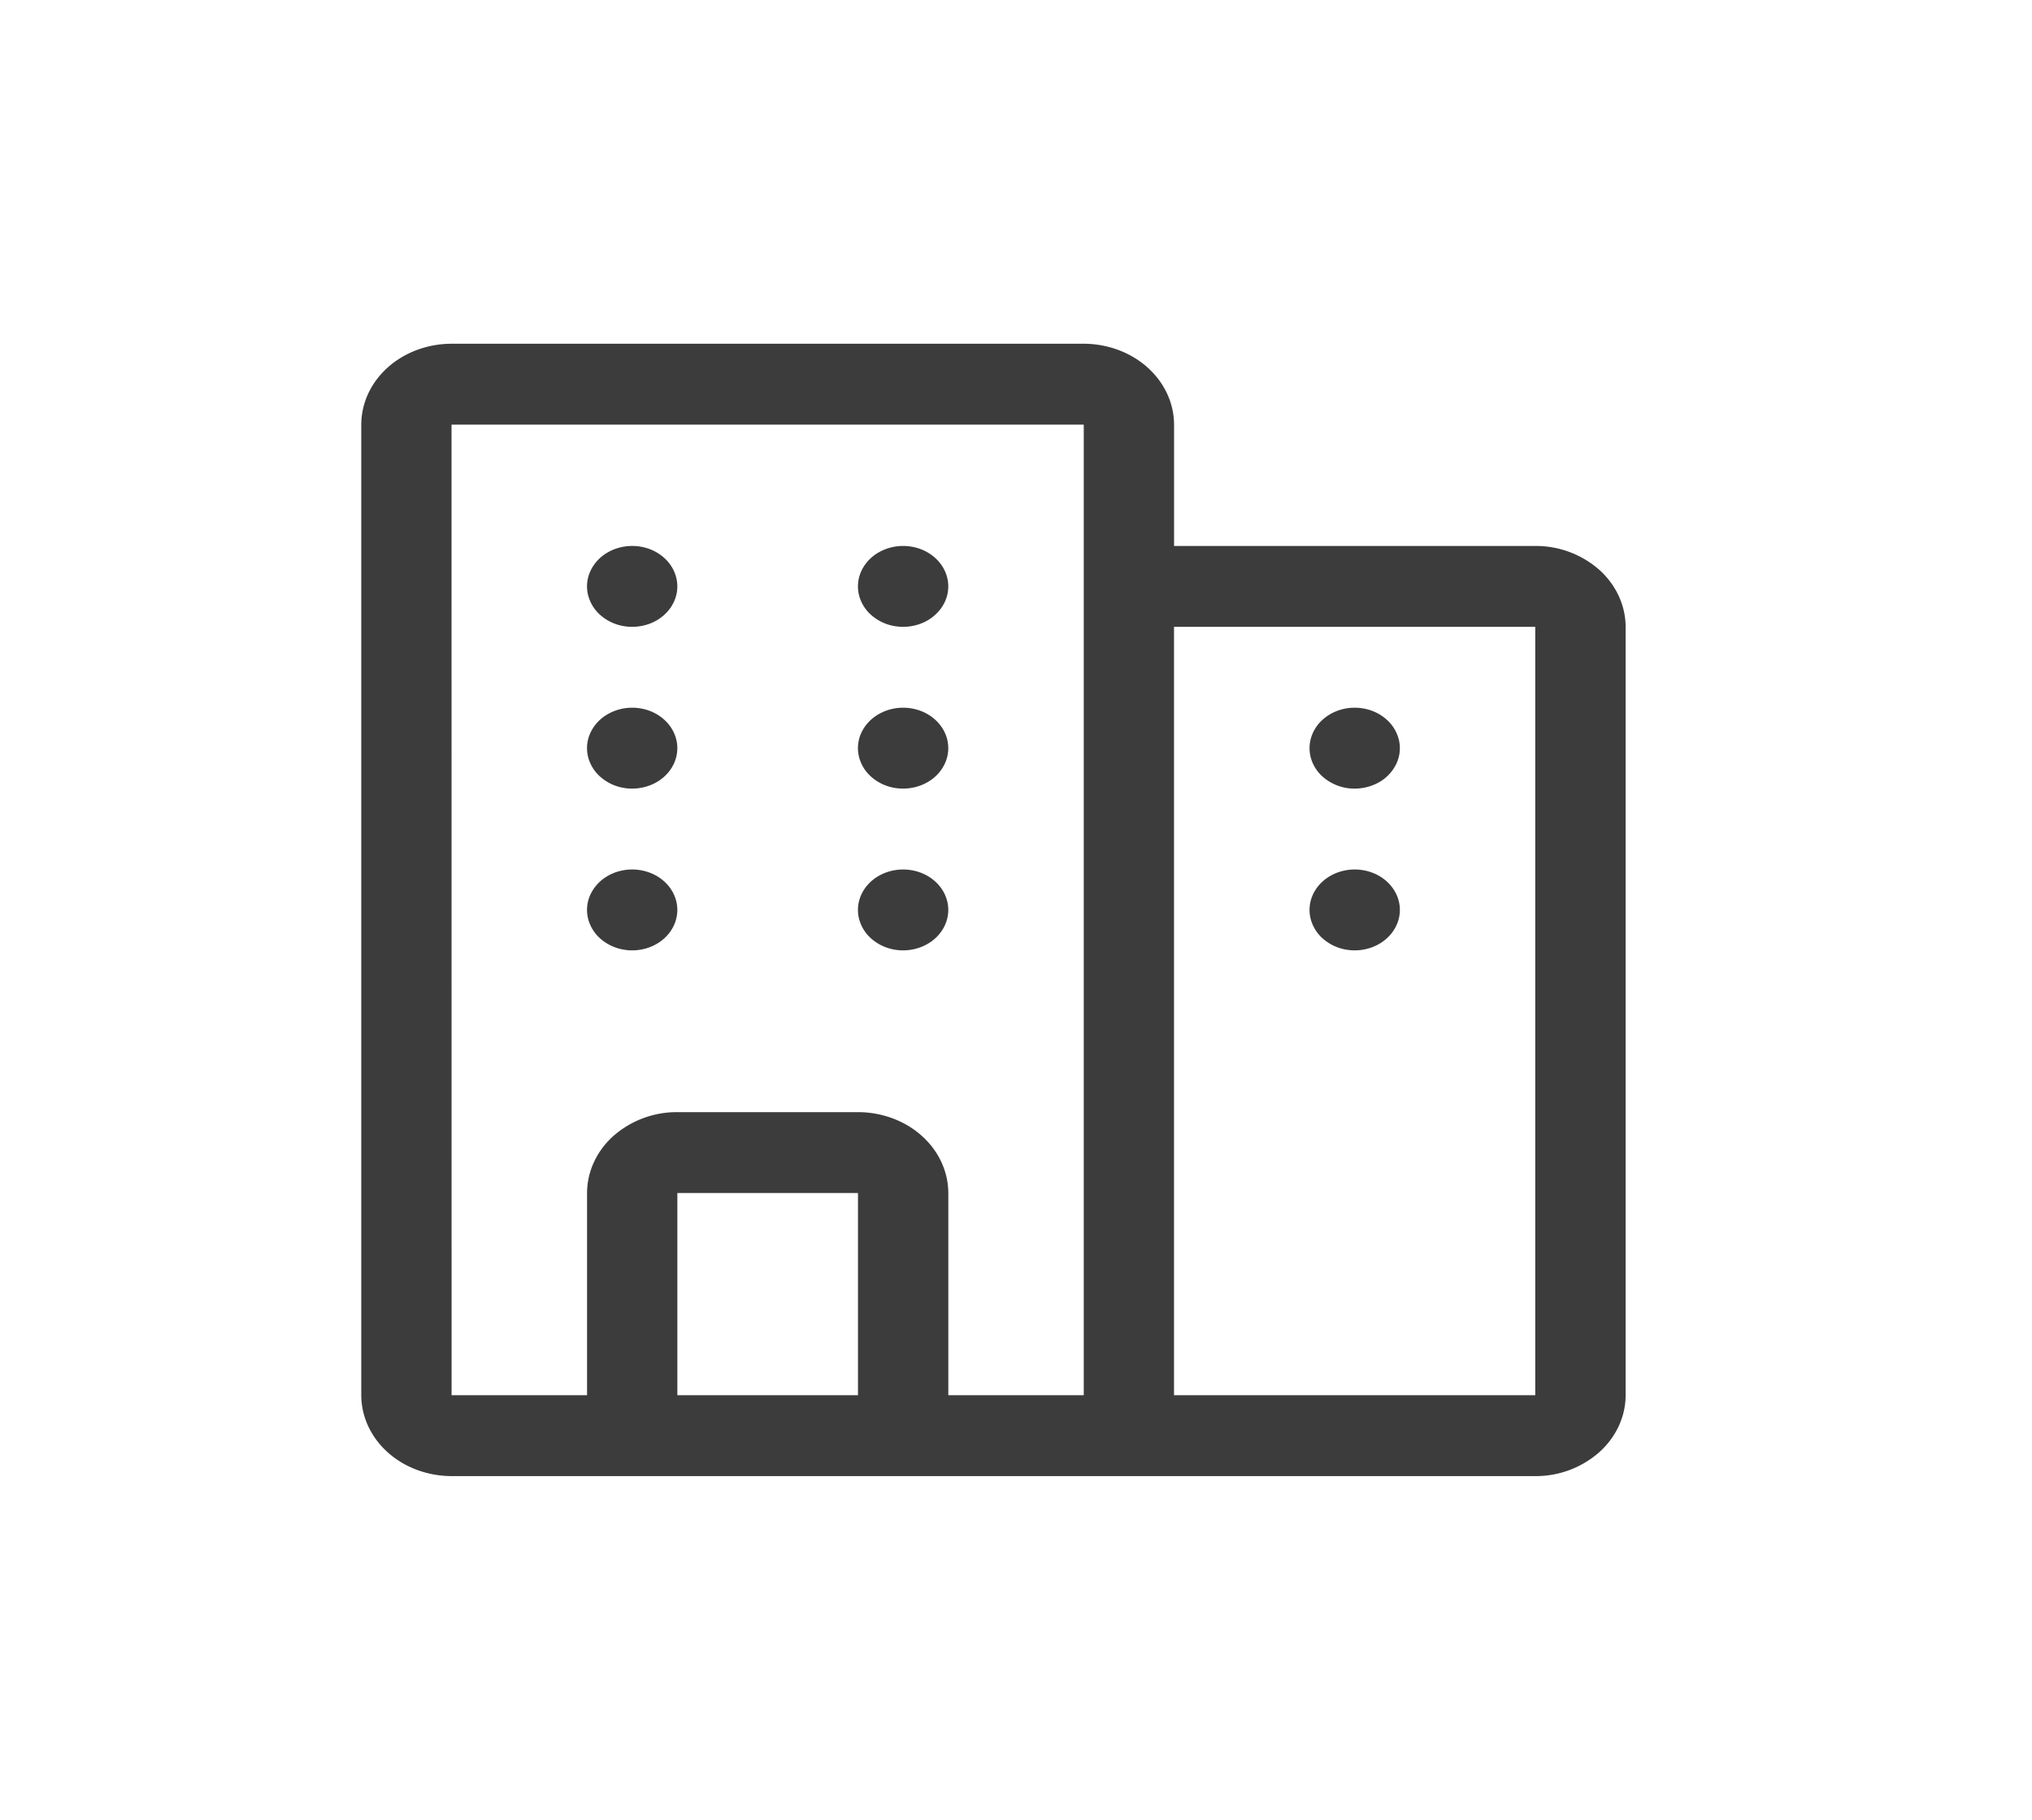<svg xmlns="http://www.w3.org/2000/svg" width="67" height="60" fill="none" viewBox="0 0 67 60">
  <path fill="#3C3C3C" d="M50.622 18h-11.91v-4c-.002-.707-.317-1.385-.875-1.885-.557-.499-1.315-.78-2.104-.782H14.89c-.79.002-1.547.282-2.105.782-.559.5-.871 1.178-.873 1.885v32c.002.707.316 1.385.873 1.884.558.5 1.316.781 2.105.783h35.733a3.168 3.168 0 0 0 2.104-.783c.558-.5.873-1.177.874-1.884V20.667c-.002-.707-.316-1.386-.874-1.886A3.173 3.173 0 0 0 50.623 18ZM28.29 46h-5.956v-6.667h5.956V46Zm7.444 0h-4.466v-6.667c-.002-.706-.316-1.385-.874-1.884-.557-.5-1.315-.781-2.104-.782h-5.956a3.171 3.171 0 0 0-2.105.782c-.557.499-.87 1.178-.872 1.884V46H14.89l-.002-32h20.846v32Zm14.89 0H38.71V20.667h11.911V46Zm-4.467-16c0 .264-.088.521-.252.741-.162.219-.396.39-.667.491a1.656 1.656 0 0 1-.86.076 1.555 1.555 0 0 1-.763-.365 1.301 1.301 0 0 1-.408-.683 1.208 1.208 0 0 1 .085-.77c.113-.243.304-.453.548-.598.245-.147.533-.225.828-.225.394 0 .774.14 1.052.39.28.25.437.59.437.943Zm-2.978-5.333c0-.264.088-.522.251-.742.163-.218.396-.389.667-.49.273-.102.572-.127.861-.076.289.052.554.178.762.365a1.3 1.3 0 0 1 .408.683c.057.258.029.526-.085.77a1.379 1.379 0 0 1-.547.598 1.618 1.618 0 0 1-.828.225 1.58 1.58 0 0 1-1.053-.39c-.28-.25-.436-.59-.436-.943ZM31.267 30c0 .264-.088.521-.252.741-.162.219-.396.39-.667.491a1.656 1.656 0 0 1-.86.076 1.554 1.554 0 0 1-.763-.365 1.3 1.3 0 0 1-.408-.683 1.208 1.208 0 0 1 .085-.77c.113-.243.304-.453.548-.598.246-.147.533-.225.828-.225.394 0 .774.14 1.052.39.28.25.437.59.437.943Zm0-5.333c0 .264-.088.521-.252.741-.162.219-.396.39-.667.49a1.657 1.657 0 0 1-.86.077 1.553 1.553 0 0 1-.763-.366 1.3 1.3 0 0 1-.408-.682 1.208 1.208 0 0 1 .085-.771c.113-.243.304-.452.548-.597.246-.147.533-.226.828-.226.394 0 .774.14 1.052.391.28.25.437.59.437.943Zm0-5.334c0 .264-.088.522-.252.742a1.467 1.467 0 0 1-.667.49 1.655 1.655 0 0 1-.86.076 1.553 1.553 0 0 1-.763-.365 1.3 1.3 0 0 1-.408-.683 1.208 1.208 0 0 1 .085-.77c.113-.243.304-.452.548-.598.246-.146.533-.225.828-.225.394 0 .774.14 1.052.39.28.25.437.59.437.943ZM22.333 30c0 .264-.087.521-.251.741-.163.219-.396.39-.667.491a1.656 1.656 0 0 1-.86.076 1.555 1.555 0 0 1-.763-.365 1.3 1.3 0 0 1-.408-.683 1.209 1.209 0 0 1 .085-.77 1.38 1.38 0 0 1 .548-.598c.245-.147.533-.225.828-.225.394 0 .774.14 1.052.39.28.25.436.59.436.943Zm0-5.333c0 .264-.087.521-.251.741-.163.219-.396.39-.667.49a1.657 1.657 0 0 1-.86.077 1.554 1.554 0 0 1-.763-.366 1.3 1.3 0 0 1-.408-.682 1.209 1.209 0 0 1 .085-.771 1.38 1.38 0 0 1 .548-.597c.245-.147.533-.226.828-.226.394 0 .774.14 1.052.391.28.25.436.59.436.943Zm0-5.334c0 .264-.087.522-.251.742a1.472 1.472 0 0 1-.667.49 1.655 1.655 0 0 1-.86.076 1.554 1.554 0 0 1-.763-.365 1.3 1.3 0 0 1-.408-.683 1.208 1.208 0 0 1 .085-.77 1.38 1.38 0 0 1 .548-.598c.245-.146.533-.225.828-.225.394 0 .774.14 1.052.39.28.25.436.59.436.943Z"/>
</svg>
